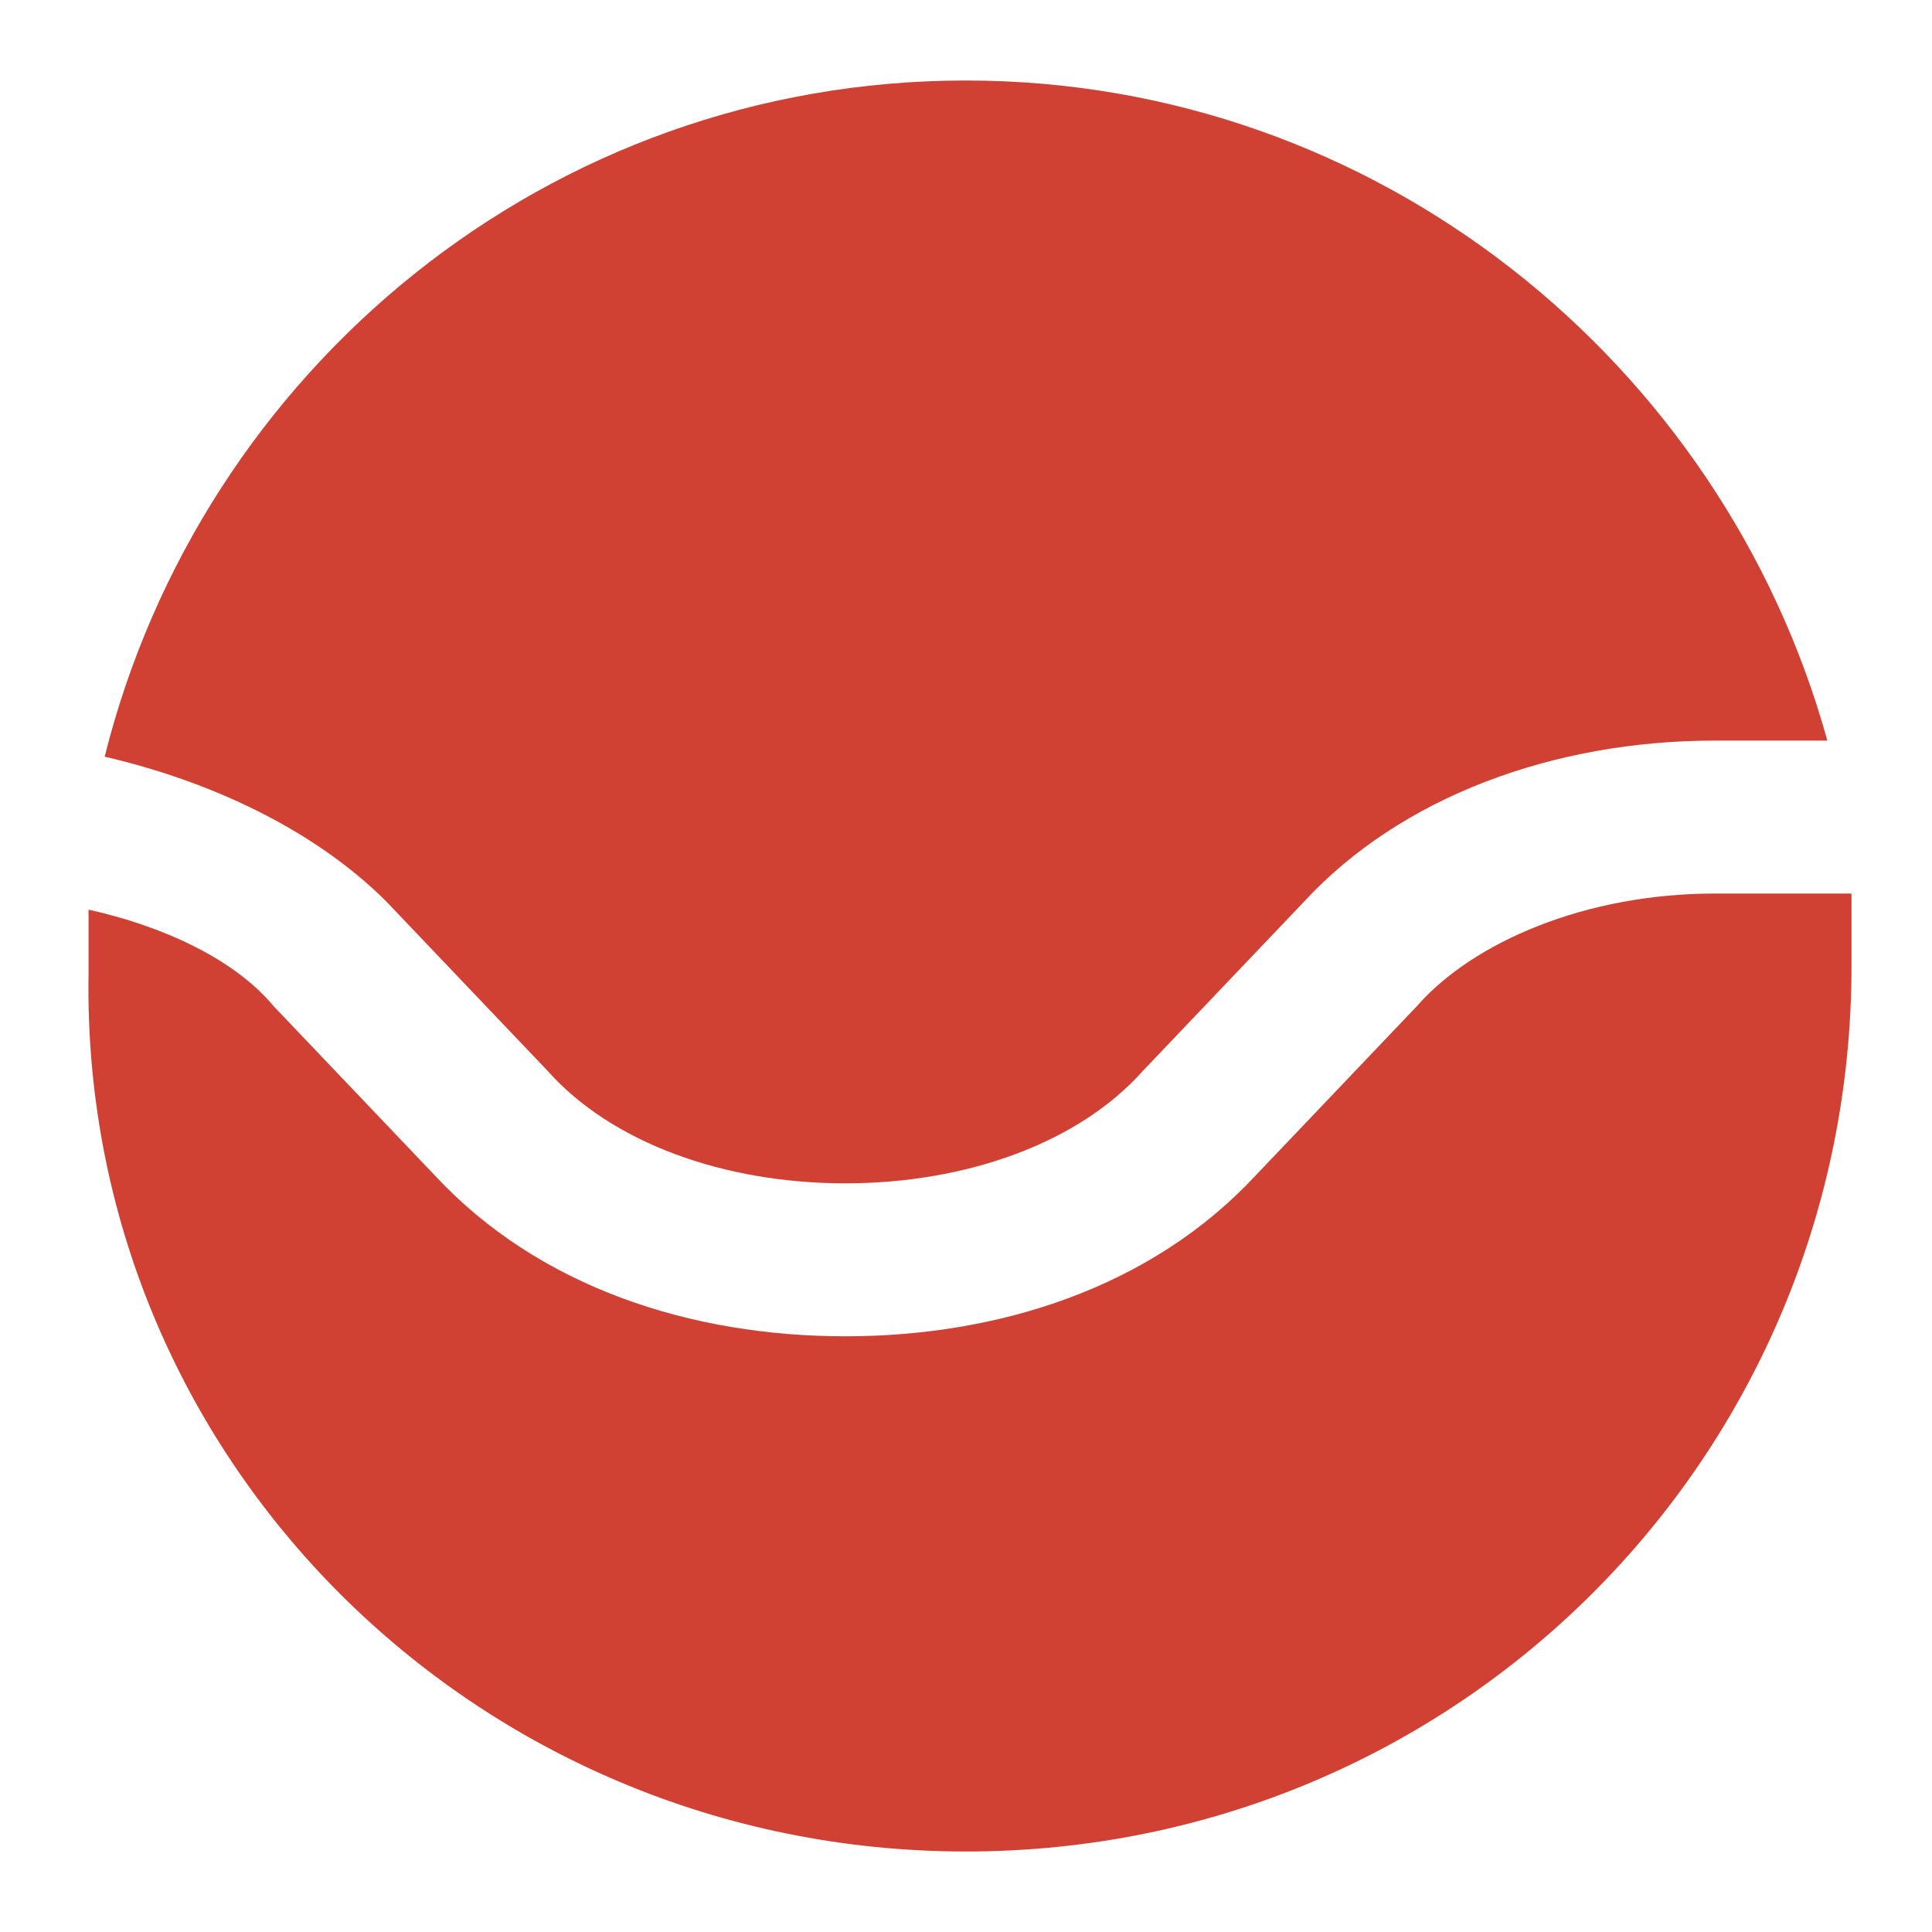 <?xml version="1.0" encoding="UTF-8"?><!-- Generator: Adobe Illustrator 28.2.0, SVG Export Plug-In . SVG Version: 6.00 Build 0)  --><svg xmlns="http://www.w3.org/2000/svg" xmlns:xlink="http://www.w3.org/1999/xlink" height="24" id="Layer_1" style="enable-background:new 0 0 24 24;" version="1.1" viewBox="0 0 24 24" width="24" x="0px" xml:space="preserve" y="0px">
<style type="text/css">
	.st0{clip-path:url(#SVGID_00000153692500839538334920000004026693030506046618_);fill:#D04134;}
</style>
<g>
	<defs>
		<rect height="24" id="SVGID_1_" width="24"/>
	</defs>
	<clipPath id="SVGID_00000177460270514916731980000011692626050452474521_">
		<use style="overflow:visible;" xlink:href="#SVGID_1_"/>
	</clipPath>
	<path d="M12,23   c6.1,0,11-4.9,11-11c0-0.3,0-0.6,0-0.9h-1.7c-1.6,0-3,0.6-3.7,1.4l-2,2.1c-1.3,1.4-3.2,2-5.1,2c-1.9,0-3.8-0.6-5.1-2l-2-2.1   c-0.5-0.6-1.4-1-2.3-1.2c0,0.3,0,0.5,0,0.8C1,18.1,5.9,23,12,23" style="clip-path:url(#SVGID_00000177460270514916731980000011692626050452474521_);fill:#D04134;"/>
	<path d="M1.3,9.4   C2.5,4.6,6.8,1,12,1c5.1,0,9.4,3.5,10.7,8.2h-1.4c-2,0-3.9,0.7-5.1,2l-2,2.1c-0.8,0.9-2.2,1.4-3.7,1.4c-1.5,0-2.9-0.5-3.7-1.4   l-2-2.1C3.9,10.3,2.6,9.7,1.3,9.4" style="clip-path:url(#SVGID_00000177460270514916731980000011692626050452474521_);fill:#D04134;"/>
</g>
</svg>